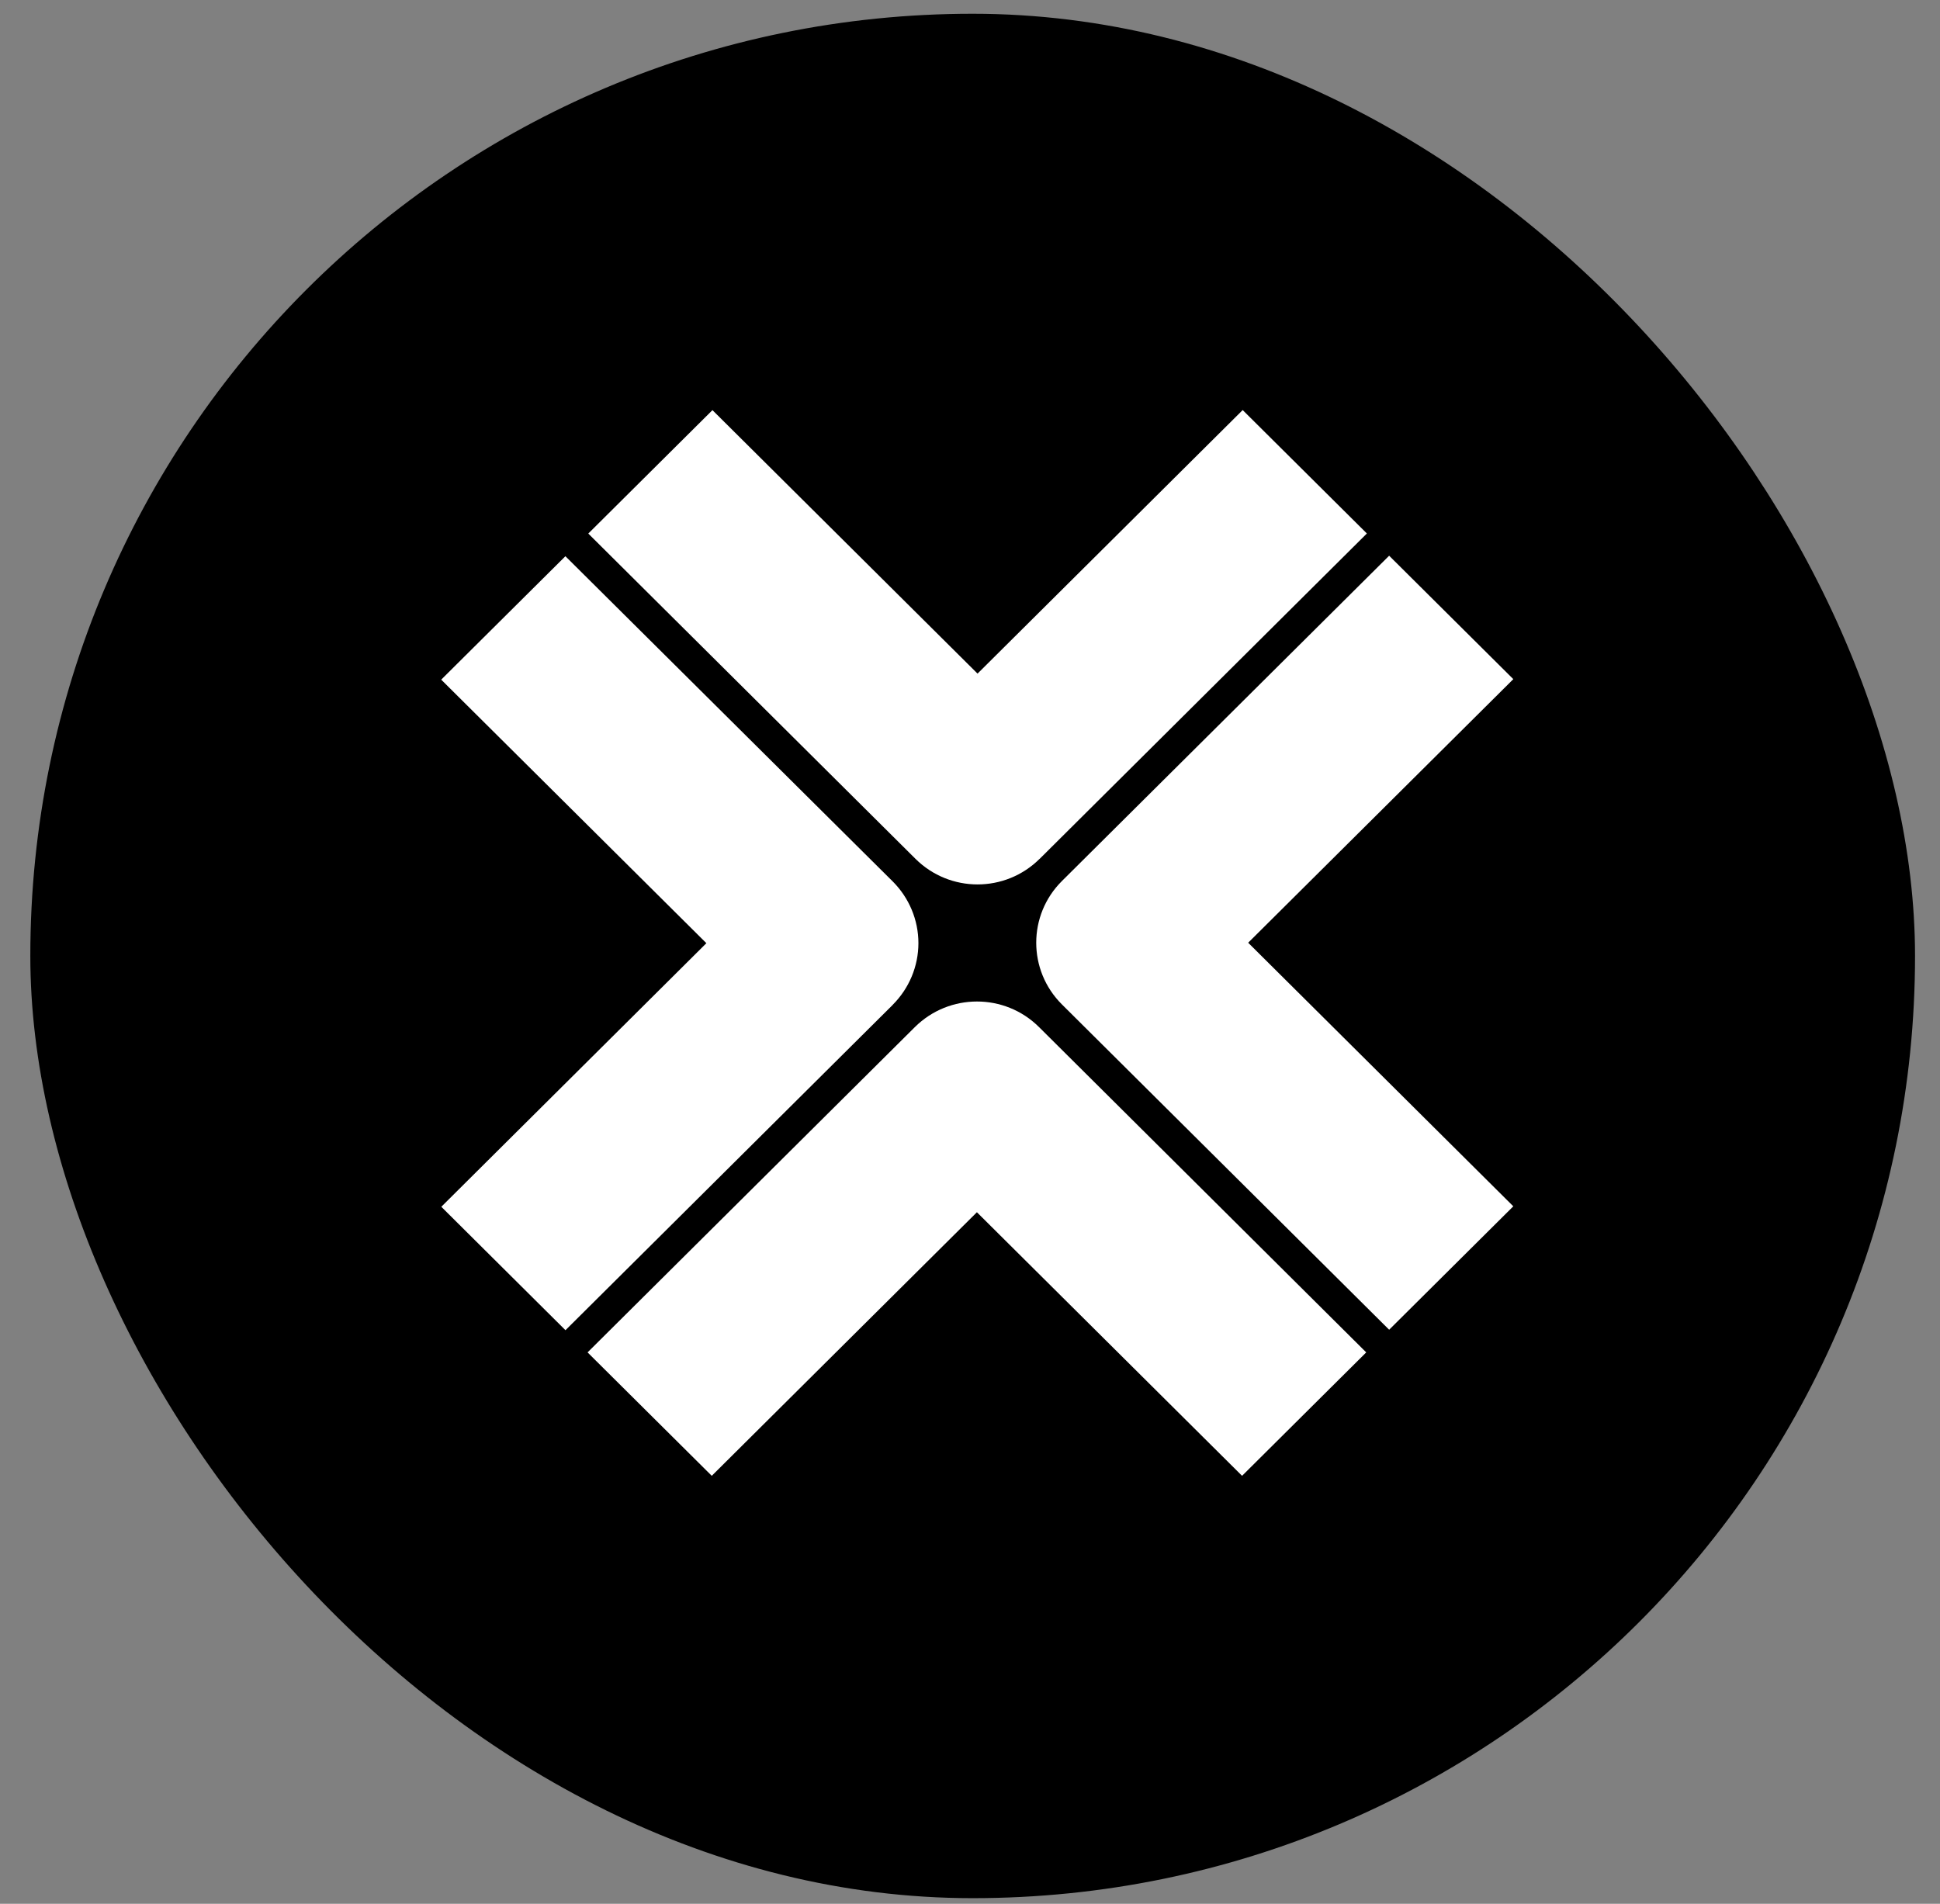 <svg width="54" height="53" viewBox="0 0 54 53" fill="none" xmlns="http://www.w3.org/2000/svg">
<rect x="0" y="0" width="54" height="53" fill="#808080" stroke="none"/>
<rect x="0.844" y="0.383" width="52.461" height="52.461" rx="26.23" fill="black"/>
<path d="M28.939 23.91L38.047 14.852L34.59 11.416L27.21 18.753L19.831 11.418L16.375 14.854L25.483 23.91C25.96 24.384 26.586 24.622 27.21 24.622C27.834 24.622 28.46 24.384 28.937 23.91H28.939Z" fill="white"/>
<path d="M42.123 33.583L34.743 26.245L42.123 18.907L38.667 15.471L29.559 24.527C28.605 25.476 28.605 27.014 29.559 27.963L38.667 37.019L42.123 33.583Z" fill="white"/>
<path d="M27.192 33.748L34.573 41.086L38.029 37.65L28.922 28.594C27.968 27.644 26.422 27.644 25.465 28.594L16.355 37.65L19.812 41.086L27.192 33.748Z" fill="white"/>
<path d="M24.848 27.974C25.306 27.517 25.564 26.9 25.564 26.256C25.564 25.612 25.306 24.995 24.848 24.538L15.738 15.485L12.281 18.921L19.662 26.258L12.284 33.596L15.74 37.032L24.848 27.976V27.974Z" fill="white"/>
</svg>
